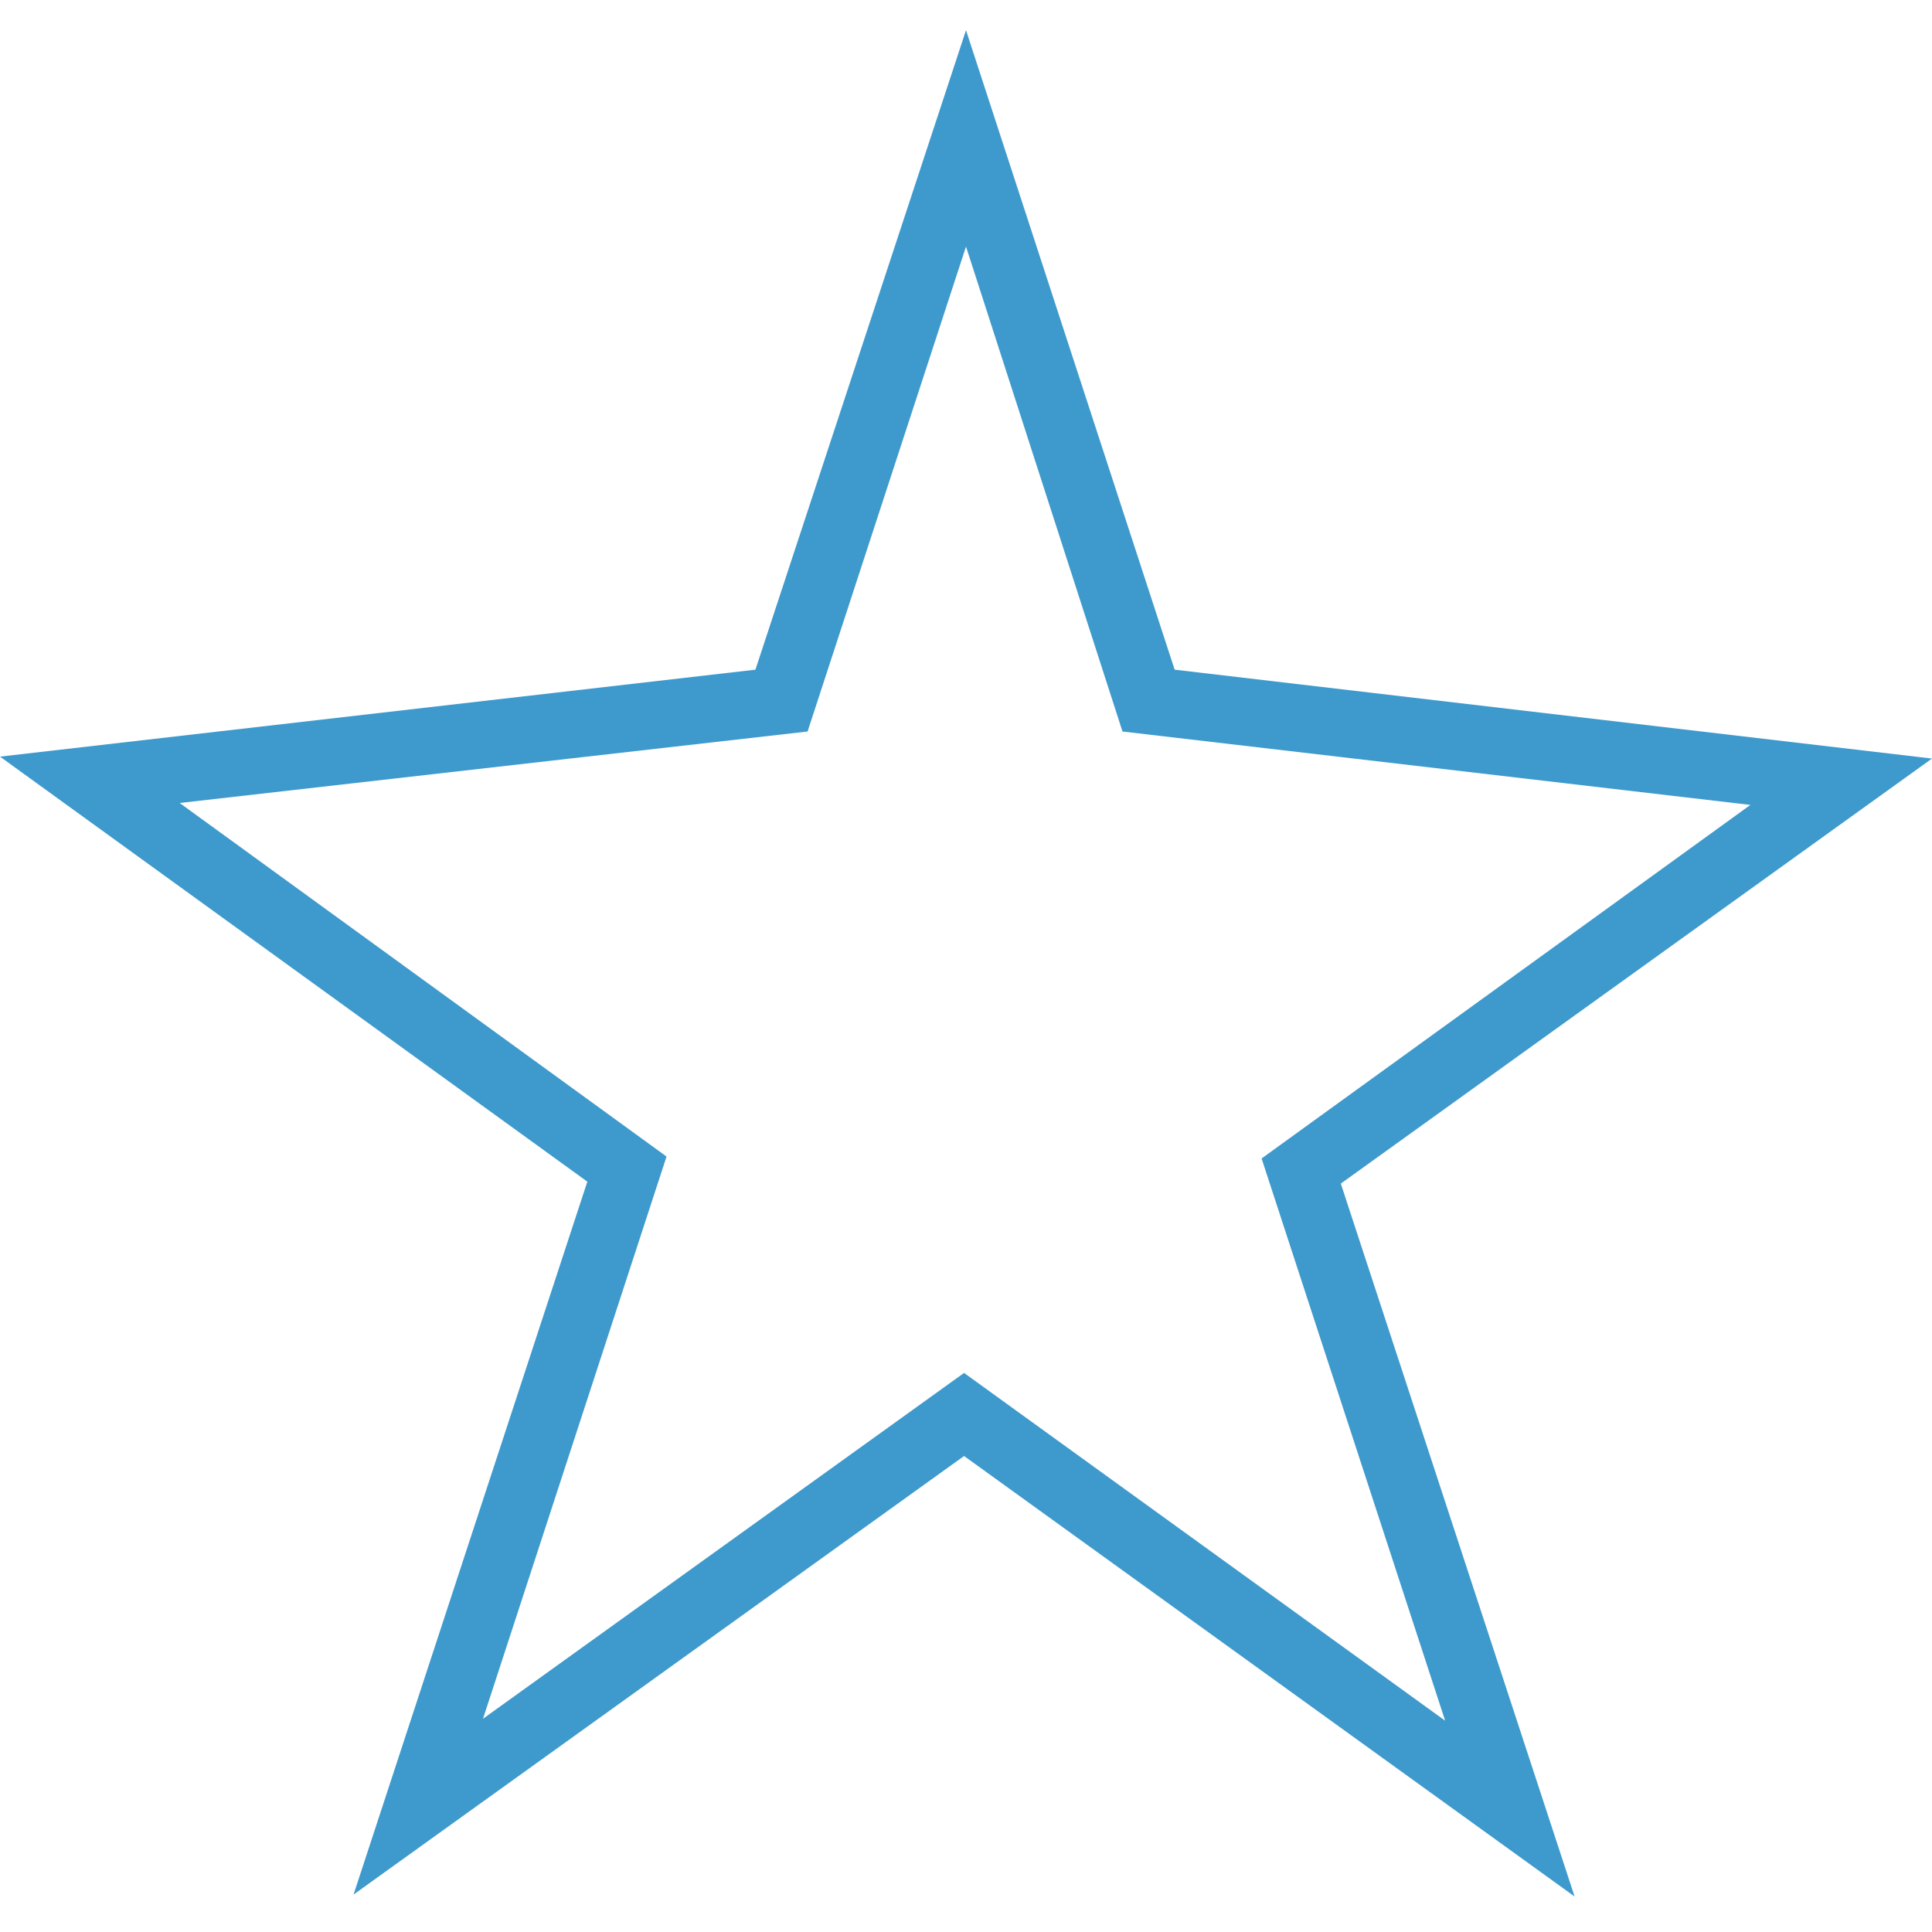<svg height="512" viewBox="0 0 512 512" width="512" xmlns="http://www.w3.org/2000/svg"><path d="m815 966-316-228-316 227 121-369-304-220 391-45 109-331 108 331 392 46-306 220zm-316-271 249 180-95-291 253-183-325-38-81-251-82 251-325 37 252 183-95 291z" fill="#3e9acc" transform="matrix(.512 0 0 .512 0 8)"/></svg>